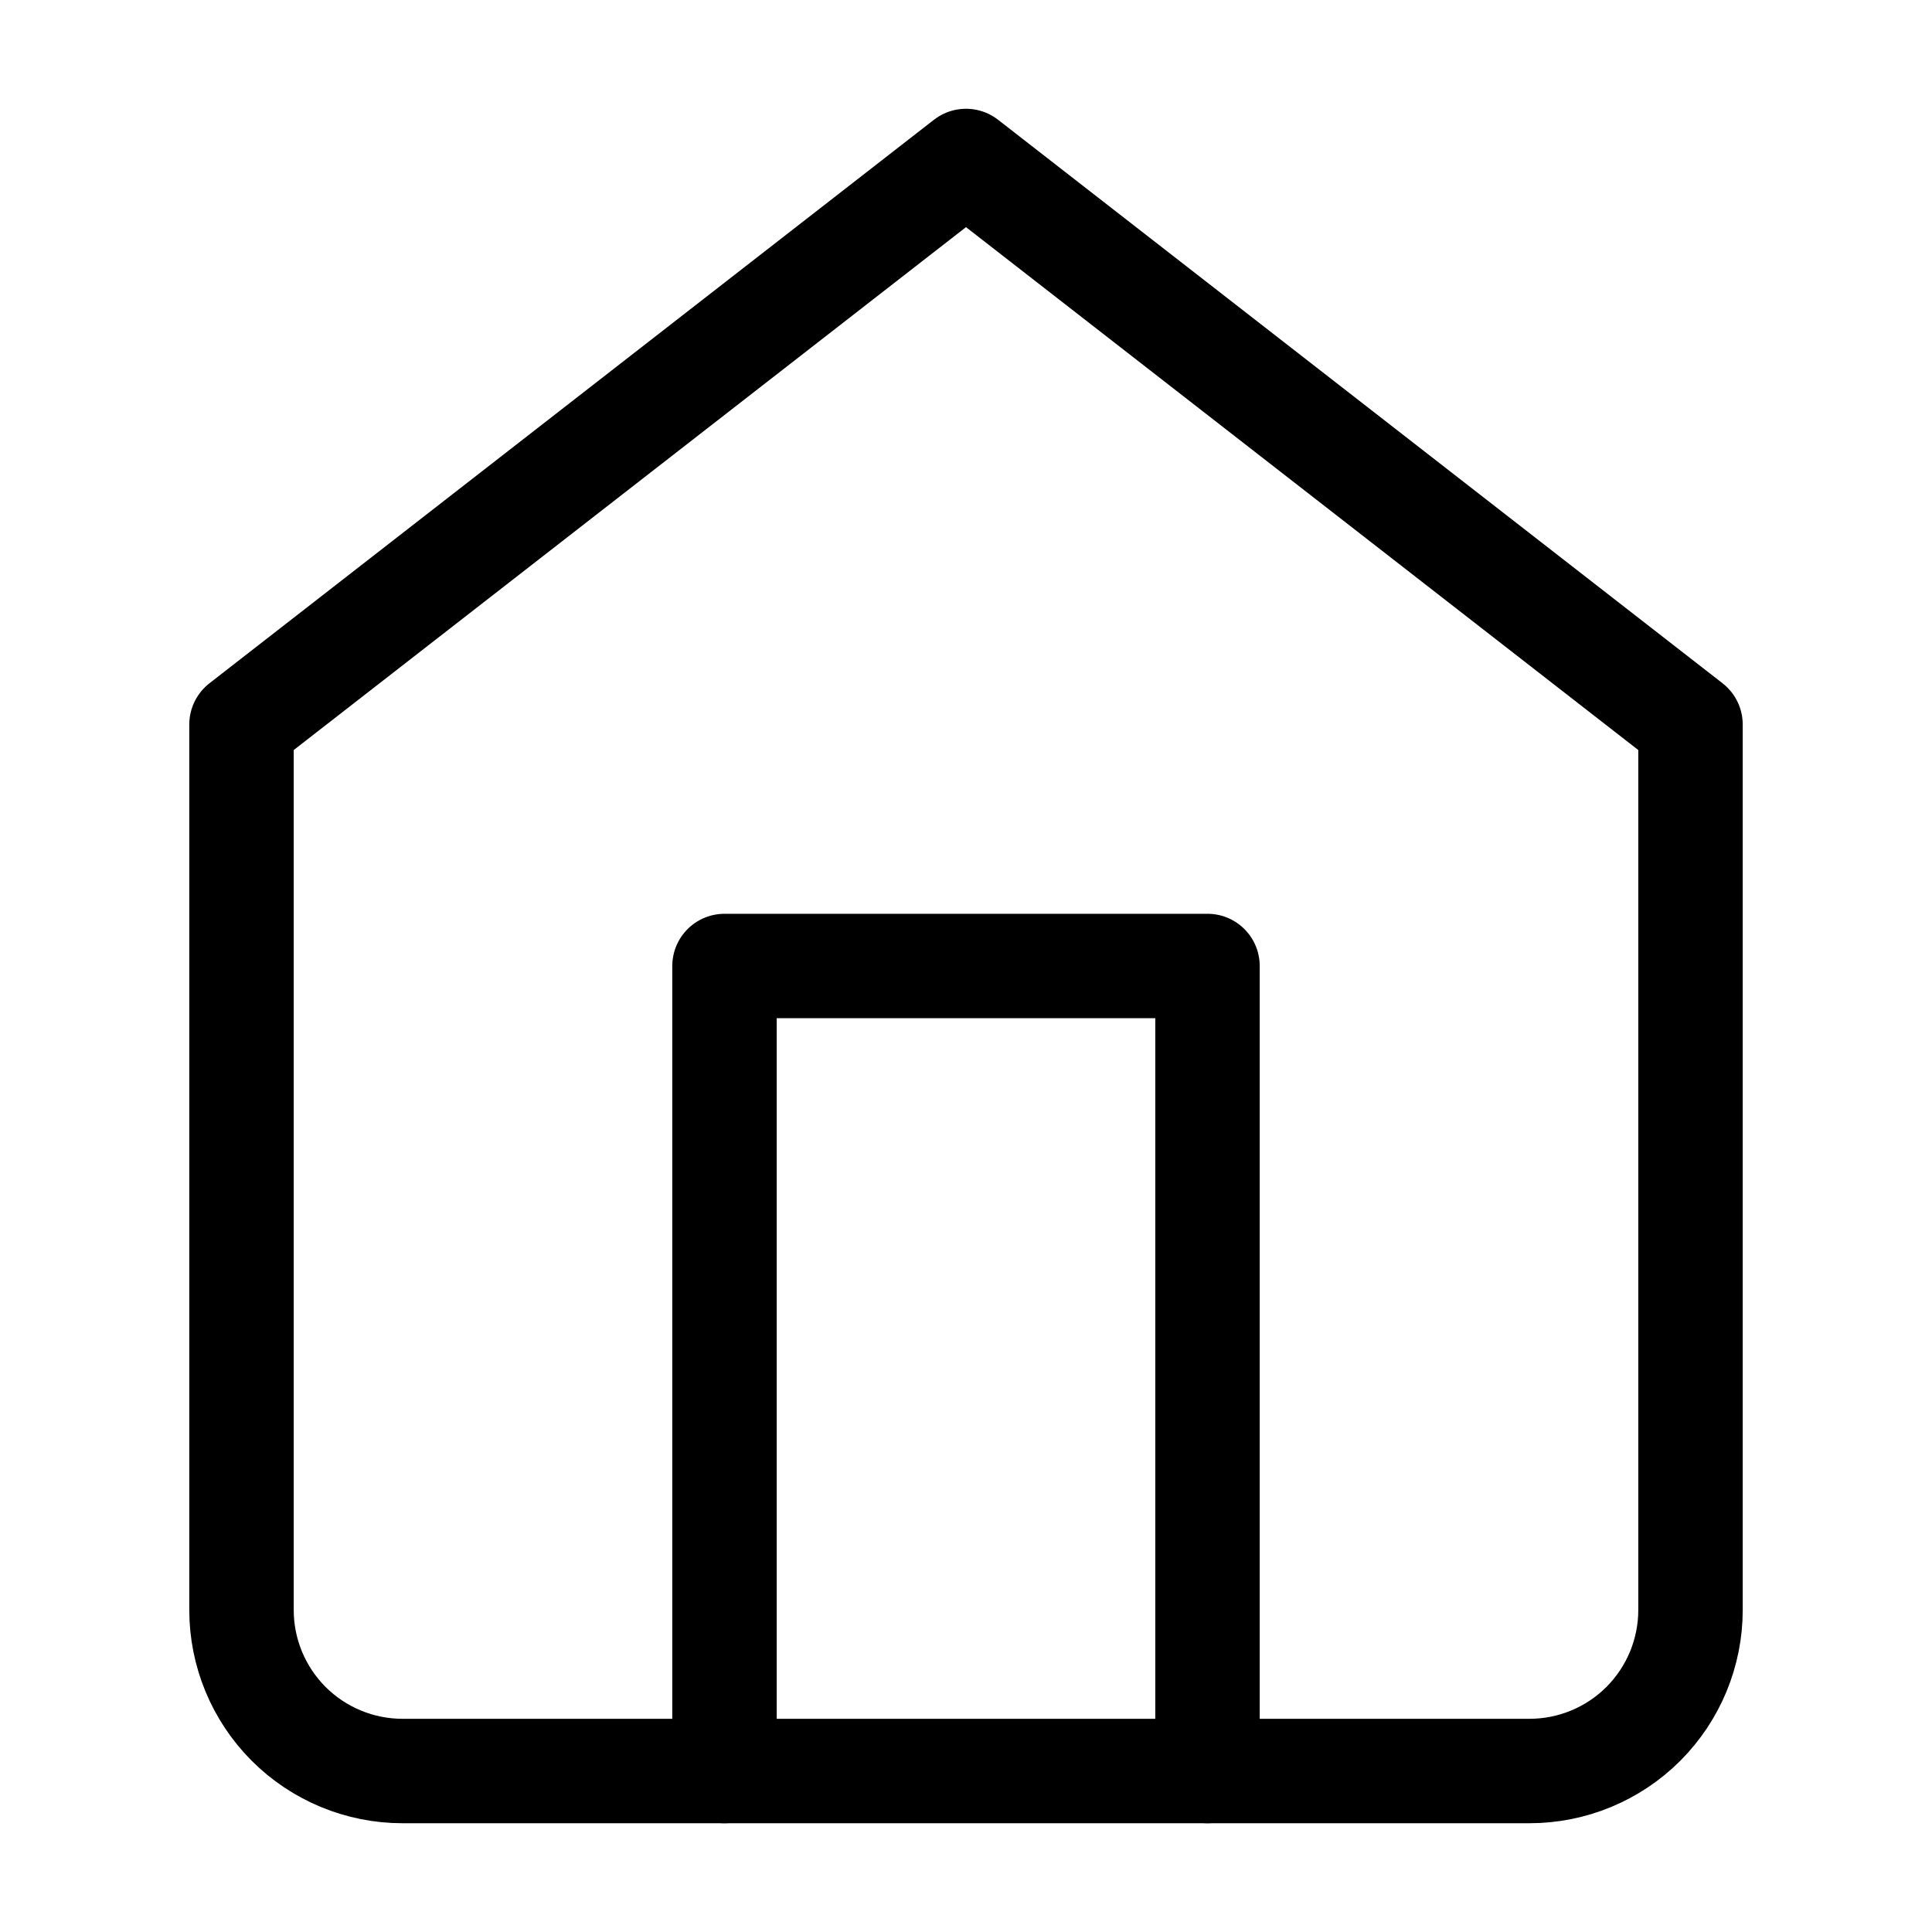 <svg xmlns="http://www.w3.org/2000/svg" width="37" height="37" viewBox="0 0 37 37" fill="none"><path d="M4.625 13.875L18.5 3.083L32.375 13.875V30.833C32.375 31.651 32.05 32.435 31.472 33.014C30.894 33.592 30.109 33.917 29.292 33.917H7.708C6.891 33.917 6.106 33.592 5.528 33.014C4.95 32.435 4.625 31.651 4.625 30.833V13.875Z" stroke="black" stroke-width="2" stroke-linecap="round" stroke-linejoin="round"></path><path d="M13.875 33.917V18.5H23.125V33.917" stroke="black" stroke-width="2" stroke-linecap="round" stroke-linejoin="round"></path></svg>